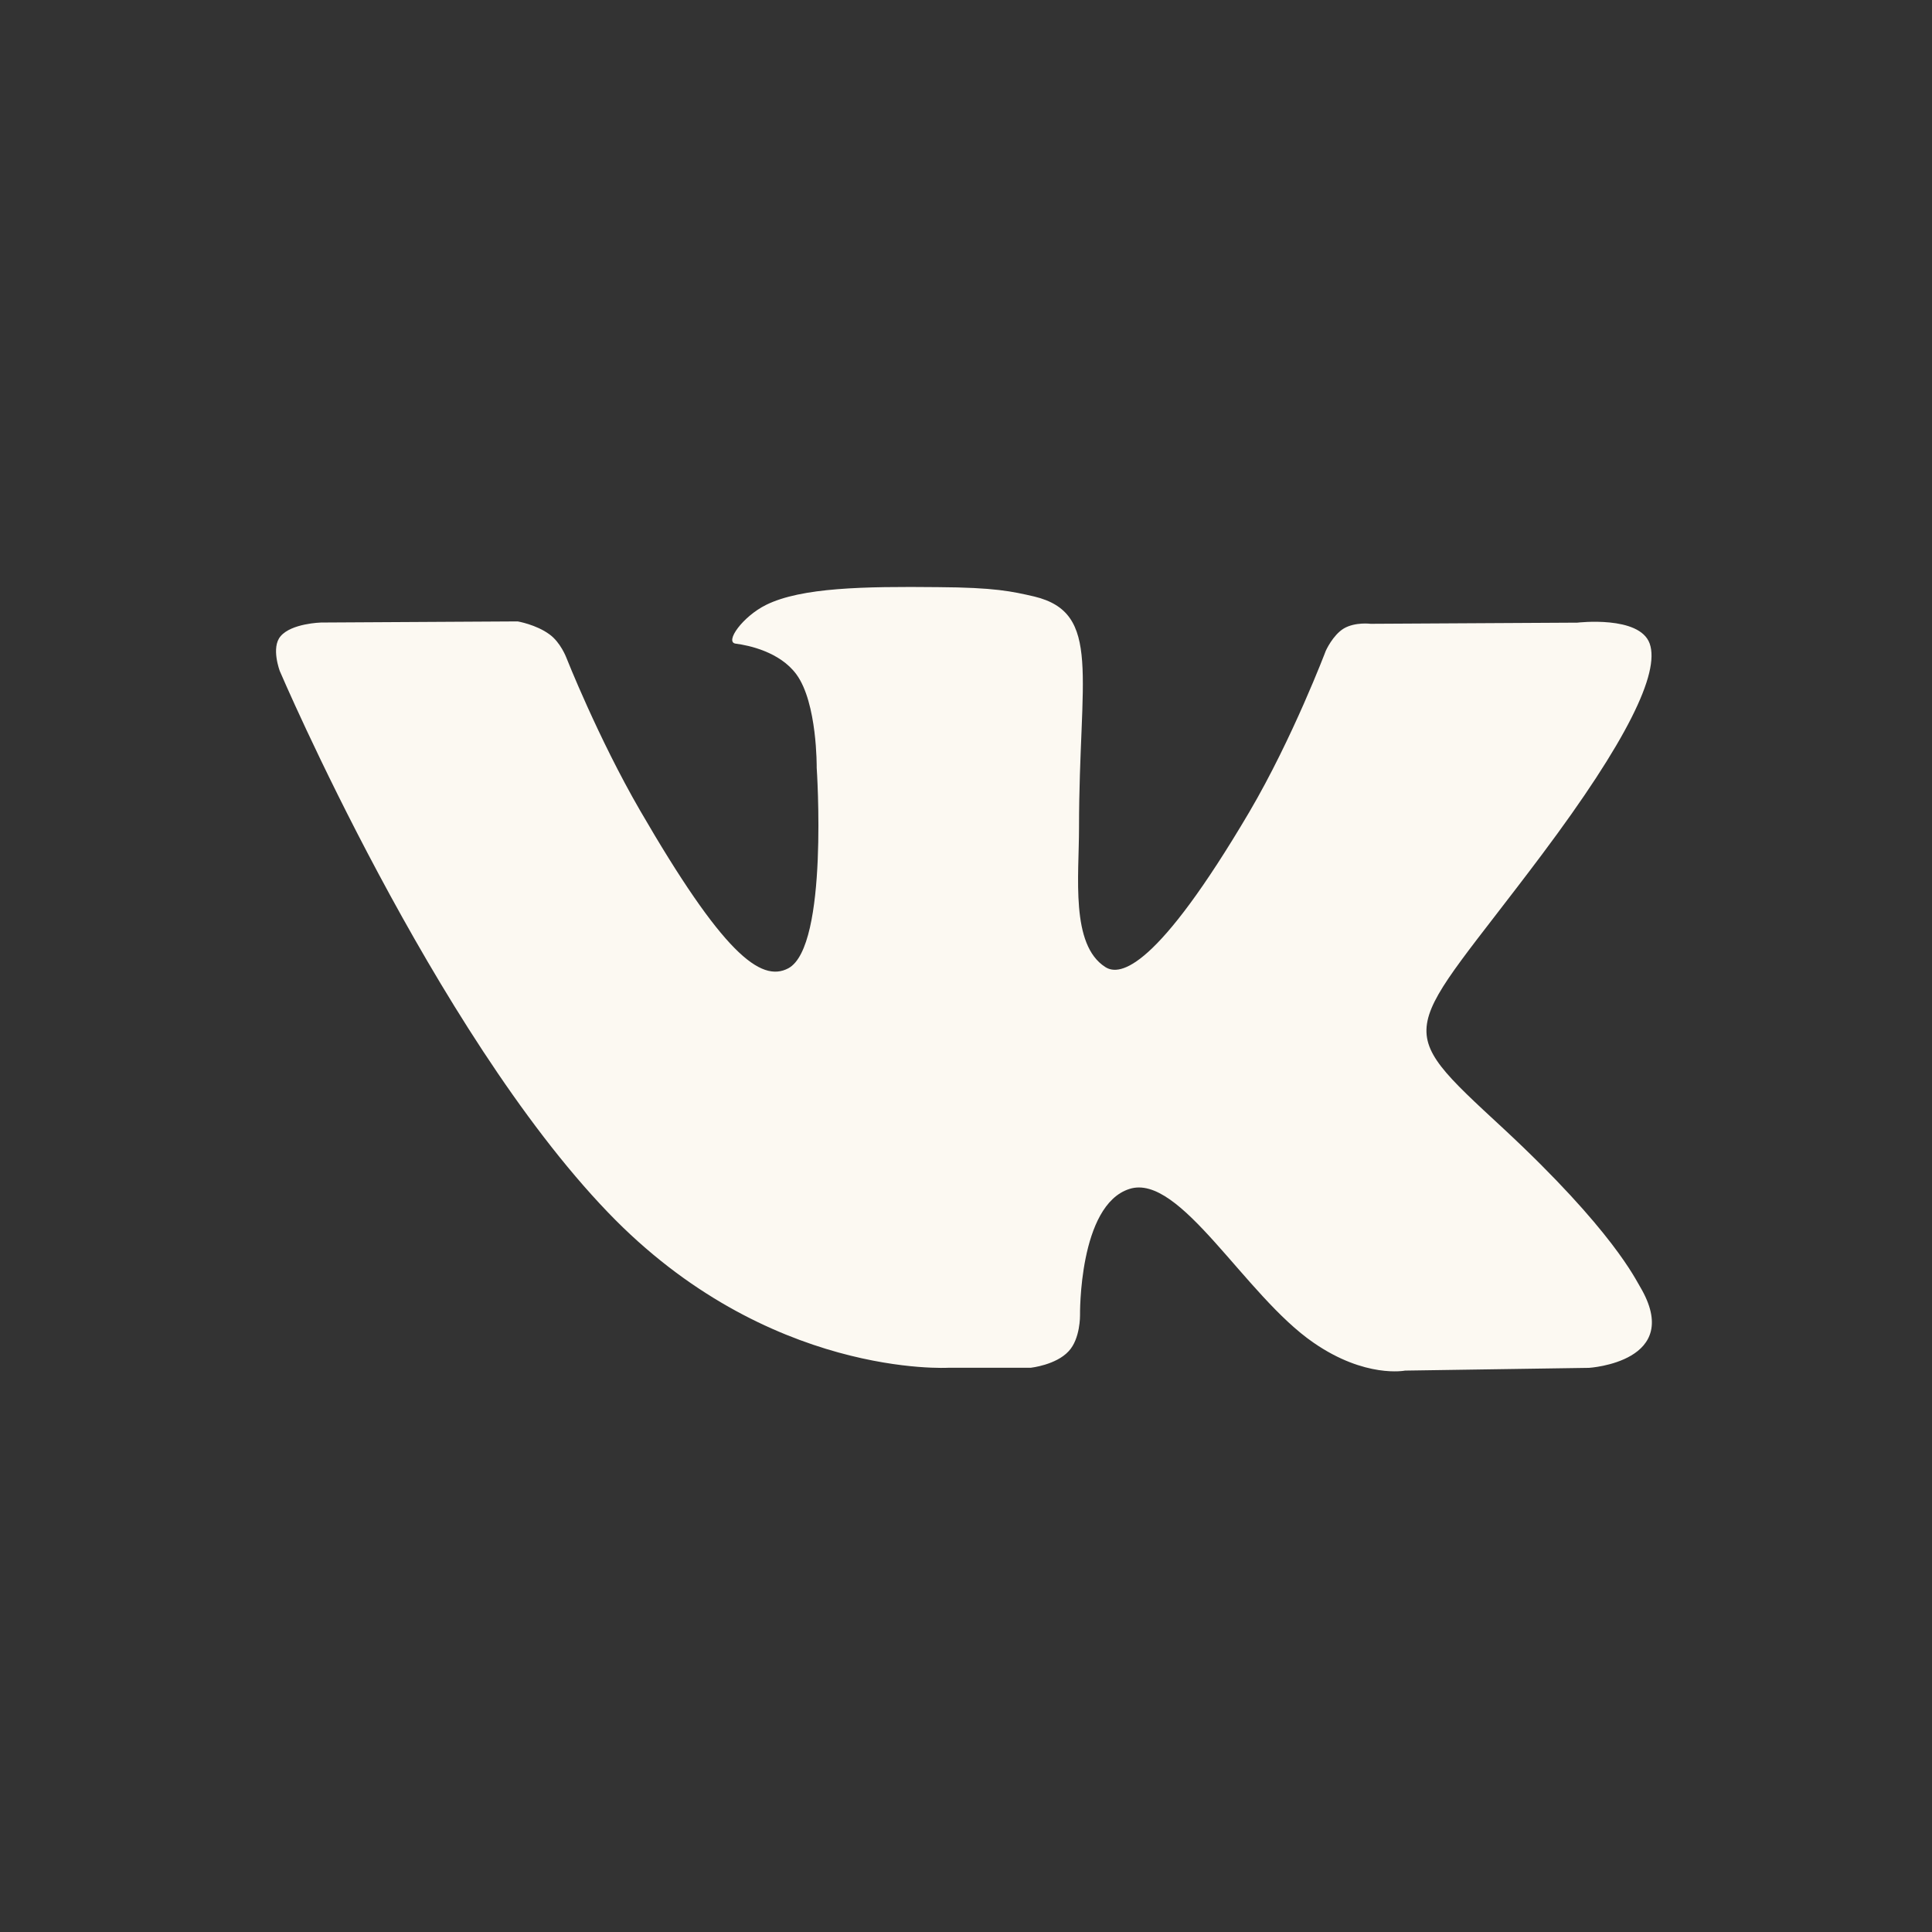 <?xml version="1.0" encoding="UTF-8"?> <svg xmlns="http://www.w3.org/2000/svg" width="50" height="50" viewBox="0 0 50 50" fill="none"><rect x="0" y="0" width="50" height="50" fill="#333333" stroke="none"/><path d="M36.362 35.471L41.117 35.4H41.123C41.123 35.4 43.6 35.247 42.443 33.297C42.339 33.135 41.751 31.848 38.907 29.206C35.92 26.443 36.326 26.892 39.911 22.108C42.095 19.192 42.966 17.415 42.693 16.654C42.43 15.923 40.824 16.114 40.824 16.114L35.471 16.144C35.471 16.144 35.075 16.092 34.779 16.264C34.493 16.436 34.311 16.843 34.311 16.843C34.311 16.843 33.46 19.095 32.332 21.015C29.943 25.065 28.991 25.279 28.604 25.026C27.701 24.448 27.925 22.683 27.925 21.422C27.925 17.499 28.526 15.864 26.768 15.438C26.189 15.305 25.751 15.204 24.269 15.195C22.358 15.175 20.742 15.204 19.829 15.653C19.218 15.955 18.75 16.615 19.036 16.657C19.381 16.7 20.183 16.872 20.609 17.45C21.155 18.191 21.136 19.868 21.136 19.868C21.136 19.868 21.451 24.49 20.404 25.058C19.683 25.445 18.689 24.642 16.566 20.977C15.477 19.098 14.655 17.015 14.655 17.015C14.655 17.015 14.506 16.622 14.22 16.417C13.875 16.163 13.398 16.082 13.398 16.082L8.308 16.111C8.308 16.111 7.544 16.131 7.262 16.465C7.008 16.758 7.242 17.369 7.242 17.369C7.242 17.369 11.22 26.68 15.731 31.373C19.865 35.683 24.558 35.397 24.558 35.397H26.68C26.68 35.397 27.33 35.325 27.655 34.971C27.961 34.649 27.951 34.038 27.951 34.038C27.951 34.038 27.912 31.185 29.232 30.769C30.541 30.353 32.218 33.531 33.996 34.75C35.335 35.676 36.362 35.471 36.362 35.471Z" fill="#FCF9F2"></path></svg> 